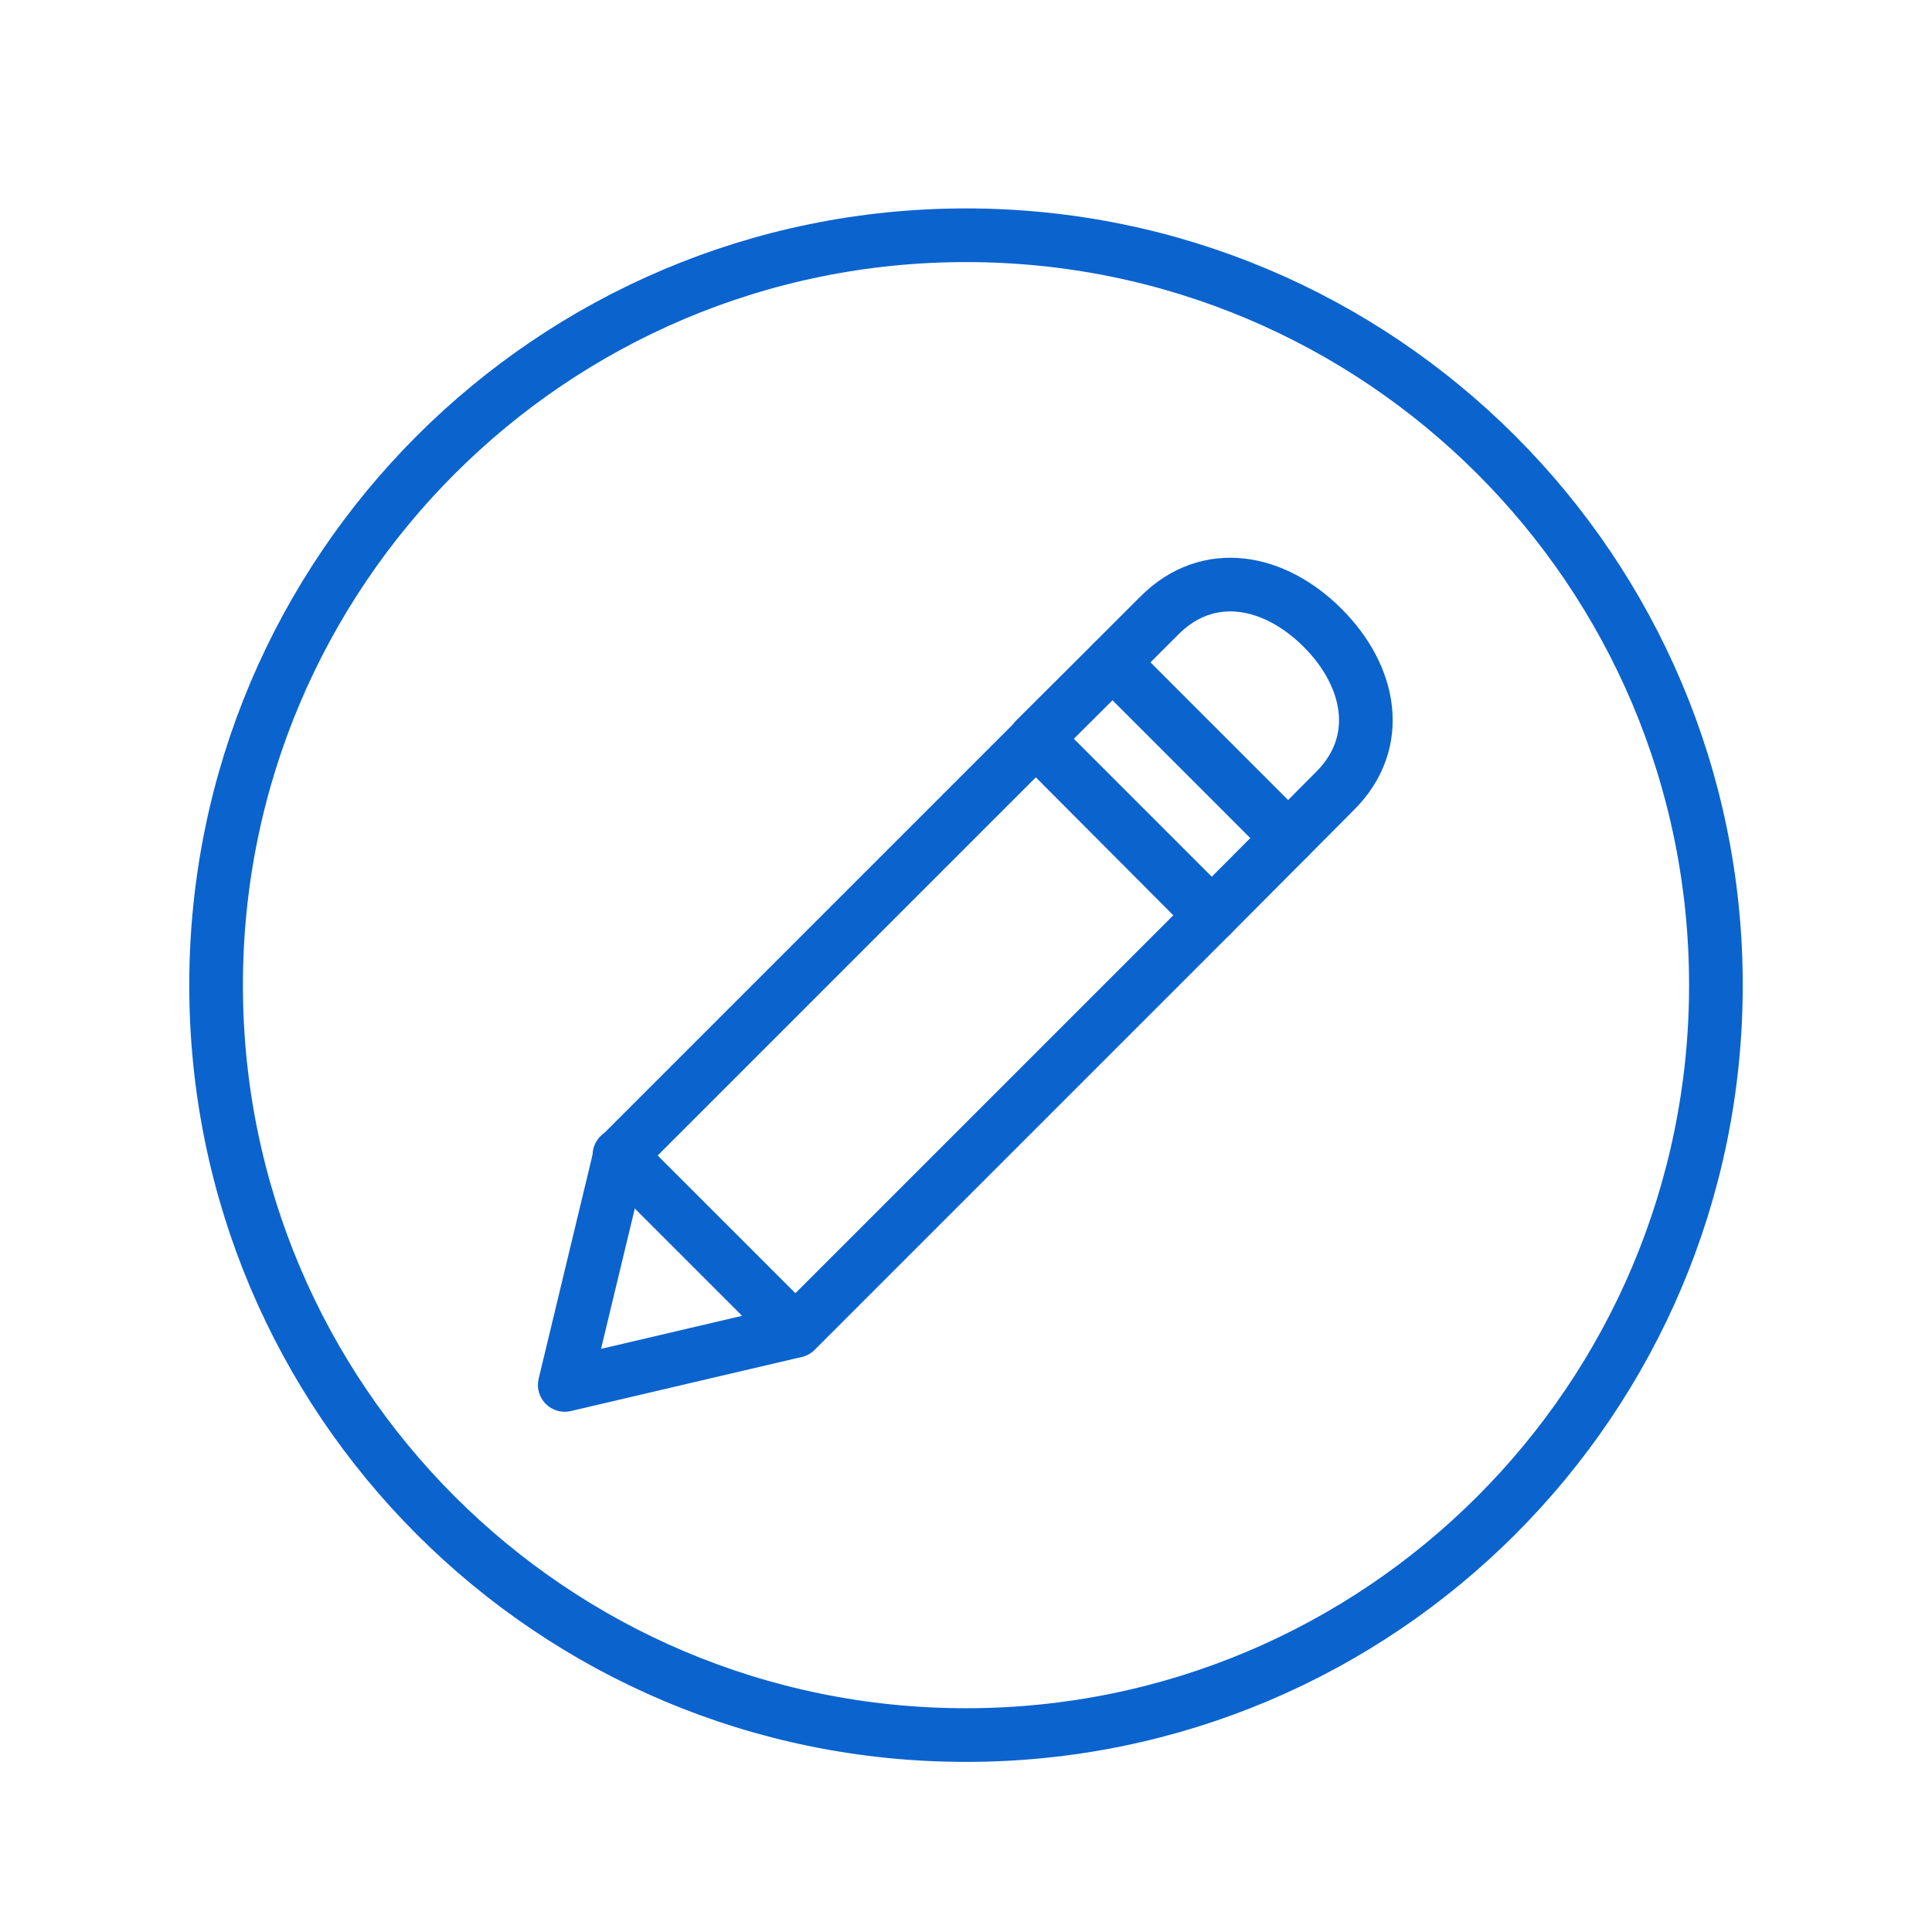 <svg width="72" height="72" viewBox="0 0 72 72" fill="none" xmlns="http://www.w3.org/2000/svg">
<path d="M48.007 31.231L49.758 29.47C51.563 27.664 51.098 25.205 49.292 23.399C47.487 21.594 45.028 21.117 43.211 22.934L41.461 24.684" stroke="#0B63CE" stroke-width="2" stroke-linecap="round" stroke-linejoin="round"/>
<path d="M23.084 43.05L29.63 49.596M45.138 34.111L48.007 31.231L41.461 24.684L38.592 27.542L45.138 34.111Z" stroke="#0B63CE" stroke-width="2" stroke-linecap="round" stroke-linejoin="round"/>
<path d="M36 64.661C51.435 64.661 63.947 52.149 63.947 36.714C63.947 21.279 51.435 8.767 36 8.767C20.565 8.767 8.053 21.279 8.053 36.714C8.053 52.149 20.565 64.661 36 64.661Z" stroke="#0B63CE" stroke-width="2" stroke-linecap="round" stroke-linejoin="round"/>
<path d="M29.654 49.596L45.161 34.089L38.615 27.542L23.107 43.05L21.047 51.612L29.654 49.596Z" stroke="#0B63CE" stroke-width="2" stroke-linecap="round" stroke-linejoin="round"/>
</svg>
